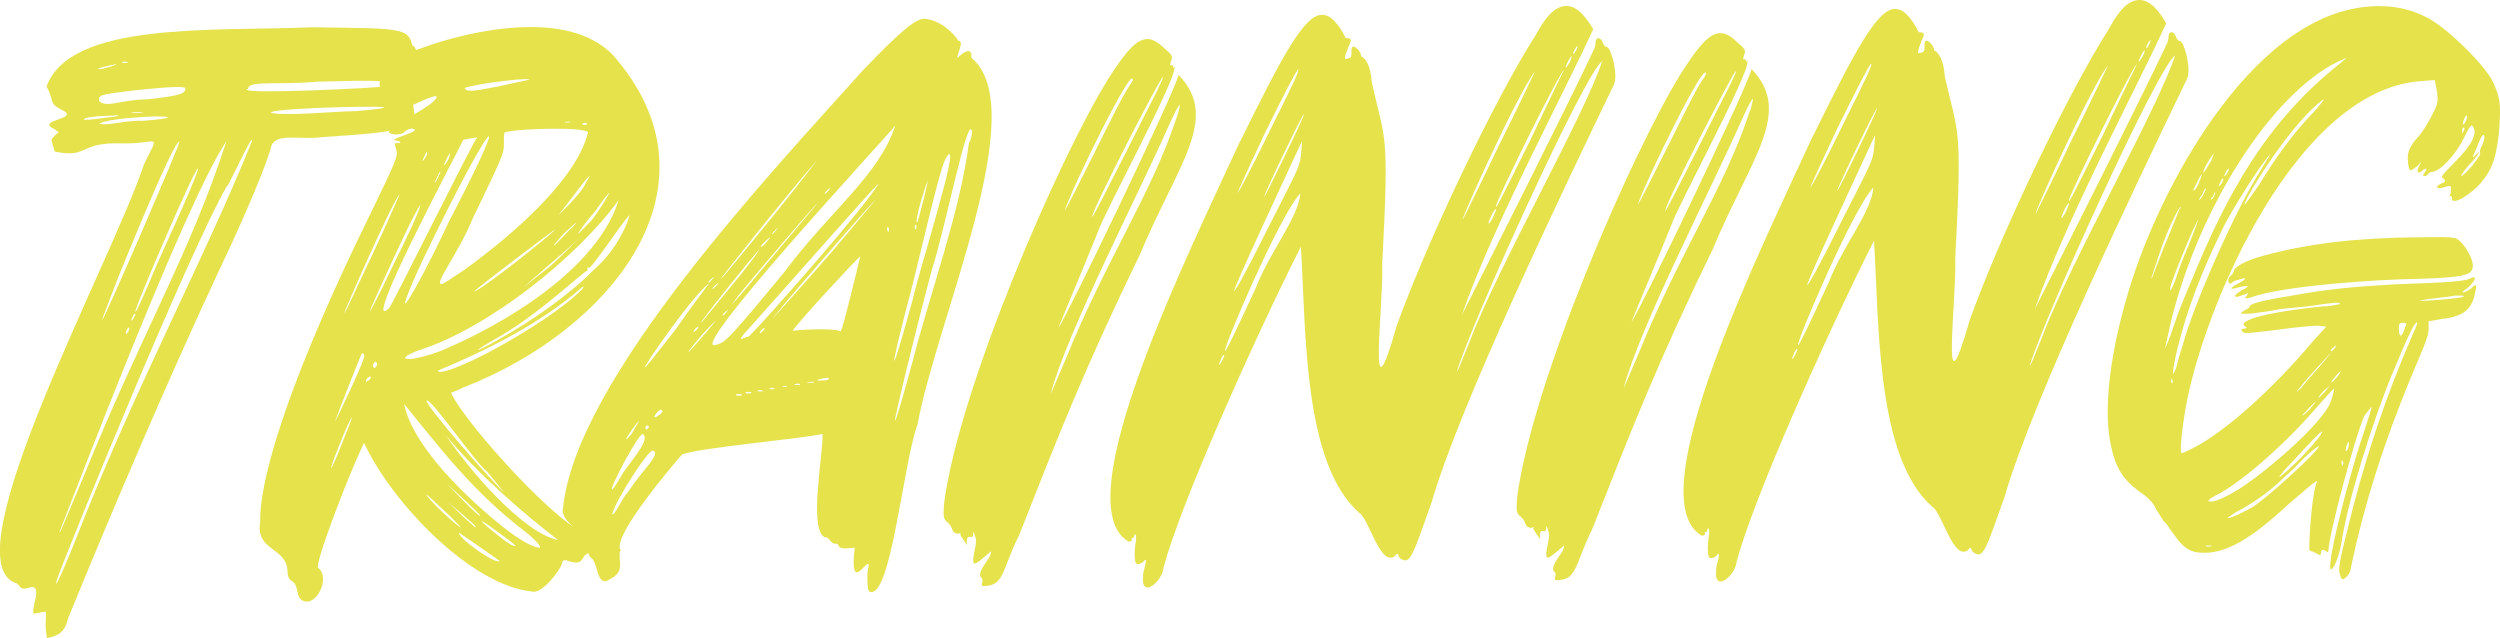 <?xml version="1.0" encoding="UTF-8"?> <svg xmlns="http://www.w3.org/2000/svg" id="Layer_2" viewBox="0 0 363.15 92.71"><defs><style>.cls-1{fill:#e5e24c;}</style></defs><g id="Layer_1-2"><path class="cls-1" d="m20.98,23.74c2.28-4.67,1.99-2.81-3.13-2.91-6.67-.24-4.78,2.22-9.91,1.19l-.48-1.7c.15-.31.77-.94,1.07-1.1l-.62-.46c-2.96-1.36,4.02-1.44,1.06-2.8-2.03-1.06-.94-1.08-2.21-3.39C10.23,3.08,30.71,4.57,45.43,3.96c12.4.18,13.95.01,14.44,2.64.46,0,.79,1.08.48,1.54q-.31.31,0,.46c.47.31-1.07,1.25-1.22,1.56.31.15,1.09.3,1.56.45-2.16,1.26-5.11.98-.76,1.87,1.4.45-.46.93.48,1.7.63.61.32.77-.46.78.97,3.87-1.51,4.2-12.97,4.94-3.25.5-6.83-.71-7.58,1.32-.44,2.02-3.47,9.49-7.72,18.37-7.13,15.26-15.15,33.95-21.81,50.29-.44,2.02-1.52,2.5-3.07,2.82l-.17-1.55c-.03-2.94.6-2.33-1.73-2-.47-.92,1.66-4.67-.97-3.71-1.24.32-.94-.61-1.71-.76-9.49-3.62,14.09-46.8,18.75-60.96Zm-8.77,51.55c8.47-21.01,17.74-38.31,24.4-54.81.14-1.4-3.5,6.86-3.65,6.55-5.48,9.51-22.72,51.7-24.68,57.14-.6,2.02.77-.78,3.94-8.88Zm-.21-5.73c8.77-21.64,15.48-32.4,20.89-49.04-5.8,8.43-22.56,52.47-24.22,56.67,0,.46.31-.47,3.33-7.63Zm4.58-52.59q1.7-.33-.78-.15c-1.4.01-2.94.19-3.41.35-1.23.63,3.41-.19,4.18-.2Zm-2.24-6.95c.16.15.93-.17,1.7-.33,2.93-.96-2.63.34-1.7.33Zm.05,4.65c1.1,1.07,3.1-.19,6.82-.23,4.96-.52,5.73-.83,5.72-1.61,0-.31-2.17-.29-8.21.39-3.87.5-4.49.51-4.32,1.44Zm8.55,2.24c-2.48.03-7.28.38-8.51,1.02.94.46,3.71-.5,6.2-.37,4.8-.36,4.33-.66,2.32-.64Zm-8.07,29.53c.46-.47,10.76-24.29,11.21-25.85-.47-.46-4.26,8.26-8.94,19.78-2.27,5.91-2.42,6.23-2.26,6.07Zm3.65-37.39c-.31-.15-.47-.15-.78,0-.46.16,1.24.14.78,0Zm-.22,39.37c.16.31.61-.78.46-.78-.16-.31-.61.78-.46.78Zm1.37-2.8c-.16-.31-.61.78-.61.94.16.15.61-.78.61-.94Zm.94-29.31h-1.4c-.77.18,2.17.15,1.4,0Zm1.18,24.48c1.21-3.11,6.22-13.55,6.96-16.19.29-1.86-8.19,17.75-9.09,20.55,0,.46.46-.47,2.13-4.36ZM55.9,12.53c.15-.47,1.86.29.61-.47-.47-.3-1.55-.45-10.39-.2-5.73.52-10.08-.21-10.07,1.03-2.47.96,20.77-.21,19.84-.36Zm-3.38,2.98c-5.27.05-14.41.46-13.01.91,2.33.44,9.14-.25,12.24-.28,6.04-.53,4.49-.67.77-.63Zm6.81-1c.78.3,1.24-.01.77-.32-.31-.31-1.71.02-.77.32Z"></path><path class="cls-1" d="m37.79,75.8c-.08-7.44,5.5-23.31,15.82-44.34,4.1-8.41,4.25-8.88,3.93-9.81-.48-1.39.15-.62.61-.94,0-.15-.31-.31-.62-.3-1.55-.14,4.33-1.44,2.31-1.73-.31,0-.77.16-1.08.48-.77.78-3.41.19-1.71-.45,1.08-.01-.02-1.55,1.07-1.41,1.4-.01,5.86-2.85,5.24-3.31-.16-.31-4.63,1.75-5.4,2.38-.92.94-.77,0-1.55.17-.79-1.7-3.32-6.79,2.24-8.55,4.48-1.91,11.58-3.99,18.09-4.06,4.81-.05,9.31.99,12.29,4.06,16.78,19.05-.37,40-21.67,48.27-.92.47-1.85.79-1.85.79,2.22,4.78,16.64,20.45,19.9,20.41,1.7-.02,3.6,3.06.8,2.78-2.32.02-.75,2.33-4.02,1.13-.31,0-.47,0-.61.63-.3.93-2.9,4.37-4.3,3.92-8.84-.84-20.44-12.97-24.4-21.61-2.58,5.45-7.41,18.21-6.63,18.2,1.88,1.53-.56,6.21-2.59,4.52-.63-.61-.33-2.17-1.27-2.62-.47-.3-.63-.77-.64-1.7-.34-3.25-4.68-2.74-3.95-6.93Zm10.31-7.86c.15,0,.61-1.09,1.67-3.74.76-1.87,1.36-3.42,1.36-3.58-.46.31-3.18,7.32-3.03,7.32Zm4.79-16.33c0-.15-.16-.31-.31-.31-.15.16-3.93,9.81-3.93,9.96,0,.16,4.71-9.66,4.24-9.65Zm-2.85-6.17c.15,0,1.21-2.49,4.25-8.88,2.12-4.52,3.79-8.41,3.79-8.41-1.07,1.1-8.19,17.29-8.04,17.29Zm3.2,10.04s.15-.16.46-.31c.61-1.09-.93,0-.46.31Zm.52-10.24s1.22-2.18,3.34-6.7c3.04-6.08,4.1-8.72,3.94-8.72-.15,0-1.37,2.34-3.19,6.23-2.88,6.23-4.25,9.19-4.09,9.19Zm.39,7.9c.16.62.62.15.62-.32-.16-.62-.62,0-.62.32Zm2.39-8.39c.76-1.09,12.31-24.46,12.77-24.78-.46,0-1.86.33-2.01.33-.61,1.4-15.21,28.68-10.76,24.45Zm1.24-30.55c.15,0,.31-.31.61-.47.92-1.25-1.08.63-.61.47Zm.79,1.08q0-.16-.31-.15c-.93.48,0,.62.31.15Zm.13,43.4c1.3,6.34,9.44,14.01,14.91,18.29,2.19,1.68,4.06,2.59,4.68,2.59.46,0,0-.62-1.57-2-8.12-6.12-12.84-12.58-18.02-18.88Zm.16-14.57c.31,0,3.2-5.15,6.39-12,4.41-8.42,6.07-12.31,5.76-12.3-.46,0-4.12,6.55-9.58,17.92-2.12,4.52-2.73,6.38-2.57,6.38Zm.55,8.05c.77,0,2.79-.49,4.48-1.13,9.88-4.13,22.97-12.17,25.97-21.97-5.81,8.12-18.88,18.64-29.07,21.84-2.16.8-2.31,1.26-1.38,1.25Zm2.64-29.94c0-.31-.16-.15-.46.62-.76,1.4.62-.32.46-.62Zm.2,50.07c1.1,1.38,4.7,4.6,4.69,4.29,0,0-1.25-1.38-2.97-2.91-1.72-1.69-2.5-2.3-1.72-1.38Zm11-.73s-1.1-1.38-2.51-3.08c-1.56-1.07-8.17-10.77-8.79-10.3.17,1.08,9.11,11.38,11.3,13.37Zm-9.61-45.78c.61-1.25.3-1.09-.16,0-.61,1.09-.3.93.16,0Zm2.3,27.72c5.56-2.07,15.57-8.22,18.64-11.51.46-.62.15-.47-1.08.63-6.3,5.18-14.17,8.83-19.88,11.21,0,.31.62.3,2.32-.33Zm-1.83-12.23c.31,0,1.39-.79,3.54-2.21,6.92-5.03,16.14-13.03,17.78-19.87-.78-.77-9.77-.52-11.78-.04-.46,0-.46.16-.45,1.71.02,1.55-.29,2.02-4.54,10.9-2.12,5.14-5.64,9.51-4.55,9.5Zm1.05-18.15c.45-1.25.15-.93-.31,0-.61,1.25-.3,1.09.31,0Zm-.36,40.15c3.31,4.93,11.15,14.15,16.28,15.18-5-3.82-11.57-9.49-16.28-15.18Zm4.92,11.58c-.16-.31-3.6-3.53-4.85-4.6,1.1,1.07,5.17,5.37,4.85,4.6Zm-4.67-1.97l2.04,2c1.88,1.69,2.03,1.84,2.03,1.68,0-.31-3.28-2.91-4.07-3.68Zm1.6,4.48c0,.93,5.47,4.75,5.93,4.12-.16-.15-5.46-3.82-5.93-4.12Zm.89-64.49c.31.46.93.46,5.11-.36,2.01-.49,3.87-.81,4.33-.97-1.24-.3-10.22,1.03-9.44,1.34Zm1.39,29.44c.77,0,10.92-8.02,11.69-8.95.92-.79-12,8.96-11.69,8.95Zm3.33,7.1c5.39-3,10.63-6.77,14-10.22,2.92-2.51,4.74-6.09,5.19-7.96-1.38,1.41-5.65,8.12-5.97,7.66-.47-.15.16.46-.31.47-3.38,2.67-7.83,6.9-13.54,10.06-3.24,1.89-2.77,1.89.62,0Zm-1.43,27.14c.78.61,3.6,3.06,4.06,2.75,0-.16-2.5-1.99-4.22-3.21-.94-.61-.93-.46.16.46Zm5.38-34.93s.92-.79,3.38-2.67c1.54-1.26,3.22-3.13,4.76-4.54-2.15,2.04-8.3,7.21-8.14,7.21Zm5.97-7.66c2.3-2.19,1.84-2.04-.31,0-2.15,2.35-1.68,2.19.31,0Zm.27-4.03c1.07-1.1,2.3-2.5,2.6-3.28.46-.78.61-1.09.61-1.09-.31,0-2.6,3.28-4.13,5.16-.61.78-.46.62.92-.79Zm.34-12.25h-.62c-.62.17,1.09.15.62,0Zm1.25,16.26s.61-.63,1.84-1.88c.92-1.09,2.75-4.06,2.59-4.06,0,0-.61.63-1.99,2.66-1.53,1.72-2.6,3.28-2.45,3.28Zm1.23-15.98c-.16-.15-.47-.15-.62,0-.46.16.78.3.62,0Z"></path><path class="cls-1" d="m81.79,73.8c1.82-18.62,30.19-48.67,43.37-63.38,5.67-5.95,7.83-7.68,9.07-7.69,2.33.13,4.36,2.13,4.99,3.21.93,0-.29,2.02-.13,2.48.61-.63,2.15-1.88,2.02-.02,8.91,7.35-5.04,38.03-7.83,53.25-2.11,5.76-3.92,25.93-7.04,24.25-.31-.46-.34-2.94-.04-3.72-.02-1.55-2.9,4.53-2.04-2.61-.62,0-2.17.33-2.33-.29-.16-.31-.31-.31-.47-.31-.62.16-.94-1.08-1.56-.91-2.34-1.22-.27-11.62-.31-15.03-2.47.65-18.42,2.05-20.43,3-1.23,1.41-9.8,11.42-9,13.73.16.15.16.31,0,.31-.3,1.09.65,2.63-.89,3.73-.62.32-.92.63-1.23.63-1.24.01-1.11-2.31-1.89-3.24-.47-.3-.63-.77-.64-1.54.45-1.71-4.23-3.83-3.63-5.85Zm7.1-2.71c.15,0,.46-.47,1.22-1.72.61-1.4,4.44-5.32,3.35-6.23-.17-1.24-5.03,7.96-4.57,7.95Zm.04,3.57c.16.62,1.83-2.96,2.14-2.97,2.6-3.9,4.9-5.63,3.81-6.24-.62-.3-5.35,7.03-5.95,9.21Zm3.89-13.53c-.16,0-2.14,2.81-1.83,2.65.15,0,.77-.63,1.22-1.56.46-.78.61-1.09.61-1.09Zm.85-7.76c.15,0,1.38-1.56,4.44-5.47,2.6-3.75,3.82-5.31,4.89-6.72-2.16,1.42-9.64,12.19-9.33,12.19Zm.09,8.68c0,.46.31.46.46,0,.15-.31-.47-.31-.46,0Zm1.69-1.57c.31-.16.61-.47.77-.63-.01-1.24-2,1.42-.77.63Zm4.55-9.35c.15,0,.61-.63,2.15-2.35l1.84-2.19c-1.23.94-4.14,4.54-3.98,4.54Zm1.36-3.42q.31-.47-.16-.15c-.62.47-.61,1.09.16.15Zm.61-.94s1.38-1.72,3.06-3.75c2.3-2.81,4.29-5.16,5.35-6.88-1.07,1.1-9.49,11.57-8.42,10.63Zm1.03-5.75s.31-.16.46-.47c.92-.94-1.08.63-.46.47Zm.63.92l.46-.47c.92-1.09-1.08.63-.46.47Zm.7,8.05c1.08-.32,2-1.26,9.5-10.33,6.73-9.06,13.81-14.09,16.21-21.4-1.07,1.41-31.89,34.58-25.72,31.73Zm.37-9.46c.16,0,2.14-2.5,7.66-9.22,4.29-5.31,6.89-8.75,6.12-7.81-4.6,5.32-13.93,17.04-13.78,17.04Zm.36,5.27s.31-.16.46-.47c.92-.94-1.08.63-.46.47Zm1.22-1.56c.16,0,2.76-3.13,7.2-8.44,3.98-4.69,5.36-6.41,5.36-6.41-.15,0-8.73,10.01-11.64,13.6-.61.94-.92,1.25-.92,1.25Zm1.37,13.01h-.62c-.62.32,1.24.3.62,0Zm1.15-8.38c3.38-3.45,16.71-18.62,18.84-22.2-.16-.15-15.78,17.68-19.62,21.9-1.07,1.25.31.31.78.3Zm.24,8.06h-.62c-.62.32,1.24.3.62,0Zm1.7-.17c-.16-.15-.47-.15-.62,0-.62.16,1.24.14.62,0Zm.22-8.84q.31-.47-.16-.15c-.62.47-.61,1.09.16.15Zm-.43-12.08c.15,0,.46-.16.77-.63,1.69-1.88-.93.47-.77.63Zm1.92,20.59c-.16-.15-.47-.15-.62,0-.62.16,1.24.14.62,0Zm-.23-22.47c.16,0,.31-.31.61-.63.92-.94-1.08.79-.61.63Zm8.55,2.7c4.75-5.63,6.43-7.66,6.43-7.66-.16,0-11.03,12.36-14.55,16.73-1.84,2.19,3.07-3.29,8.12-9.07Zm-6.47,19.44c-.16,0-.31-.15-.47,0-.62.16.78.15.47,0Zm.85-8.07c2.01-.18,5.73-.37,6.98.08.31-.31,2.54-9.64,2.83-10.88-.61.47-8.89,9.39-9.81,10.8Zm.7,7.9c.31,0,.46,0,.31-.16-.31-.15-1.39.17-.31.16Zm1.86-.33c.47,0,.62,0,.46-.16-.31,0-1.7.17-.46.16Zm1.55-.33c.31,0,.93,0,1.08-.17.61-.63-2.94.34-1.08.17Zm.65-27.13l.46-.47c.92-1.1-1.08.63-.46.47Zm9.2,5.49v-.47c-.32-.77-.31.78,0,.47Zm.81,18.75c.15,0,1.2-3.58,2.7-9.02.74-3.57,6.9-22.86,5.06-20.82-.76,1.09-1.06,2.03-5.08,18.65-2.09,7.93-2.83,11.19-2.68,11.19Zm.09,8.68c.15,0,.9-2.49,2.55-8.55,2.68-10.41,6.91-21.77,8.2-31.86.16,0,.3-.62.45-1.4-.5-3.56-3.89,13.99-5.84,19.9-2.69,10.1-5.51,21.91-5.36,21.91Zm2.97-27.78c.16,0,.15-.31.15-.47-.32-.62-.3.78-.15.47Zm1.2-4.35c.45-1.87.59-2.64.59-2.64-.15,0-1.65,4.82-1.64,5.91.16.31.15,0,1.05-3.27Z"></path><path class="cls-1" d="m137.12,73.24c2.15-16.76,16.69-50.24,23.86-61.78,2.59-4.06,4.13-5.78,5.68-5.79.77,0,1.55.45,2.49,1.37,1.09.92,1.25,1.07.95,1.85-.15.47-.15.62,0,.62.46-.32.16.77.47.15.79,1.08-10.32,21.5-11.07,23.98-2.12,5.29-5.75,13.85-5.75,14.01,1.22-1.72,16.55-33.5,17.45-36.76,6.11,6.29-.18,13.02-5.62,26.1-7.89,16.2-11.67,25.85-17.56,40.79-2.58,5.14-2.09,7.46-5.35,7.34-.16-.31.3-1.09-.17-1.24-.63-.77,1.21-2.65,1.36-3.27q.3-.78-.16-.31c-1.08.94-1.84,1.57-2.15,1.57-.62-.3.59-3.11.12-3.88-.16-.62-.32-.93-.31-.46.01,1.24-1.09-.61-.91,1.71-.16-.46-1.1-1.54-.95-1.7.15-.16,0-.16-.31,0-1.09-.14-.63-.77-1.41-1.54-.78-.61-.78-.77-.65-2.78Zm17.76-21.26c5.75-14.17,12.31-23.69,15.92-34.58.45-1.09.6-2.17.6-2.17-.16,0-.61.78-1.67,3.12-4.39,9.97-14.88,30.22-17.12,38.93,0,0,1.06-2.49,2.27-5.29Zm8.14-37.75c.46-.93,1.22-2.03,1.52-2.5.28-3.1-8.98,15.9-9.88,18.86.46-.47,7.9-15.74,8.36-16.36Zm5.86-3c-.31,0-10.8,20.26-10.18,20.26.76-1.09,8.66-16.98,9.27-18.08.76-1.56,1.06-2.18.91-2.18Z"></path><path class="cls-1" d="m180.14,20.56c6.07-12.31,9.27-18.39,11.9-18.41,1.24-.01,2.34,1.22,3.44,3.38.78,0,.93.15.48,1.08-.76,1.87-.75,2.18-.14,1.86.93,0,.14-1.55.76-1.71.46,0,1.25,1.07,1.1,1.38.62.3,1.41,1.22,1.59,3.86,1.95,8.66,2.55,6.79,1.51,26.34.22,6.35-2.23,24.2,2.11,8.97,4.67-12.91,14.39-33.16,20.18-42.21,1.67-3.12,3.06-4.22,4.45-4.23,1.55-.02,2.81,1.52,3.91,3.37-4.4,9.66-14.44,28.2-19.11,41.58,4.25-8.41,15.34-30.38,19.29-38.79,0,0,.15-.47.15-.78,0-.93.76-.94,1.08-.01.16.46.47.62.63.61.62.3,1.59,4.01.98,5.42-7.74,16.04-22.46,46.73-26.5,60.72-2.11,5.91-2.86,8.4-3.79,8.41-.31,0-.62-.15-.93-.46-.16-.62-.32-.62-.62-.15-2.15,1.57-3.78-5.54-5.18-6.3-8.13-7.2-7.71-26.27-8.46-38.67-7.14,14.18-17.6,37.69-19.98,46.71-.14,1.4-1.52,2.81-2.3,2.81-.46,0-.78-.46-.64-1.54-.16-.62.9-3.11.13-2.33-.15.31-.62.47-.93.47q-.62,0-.34-2.79c.3-1.24-.02-2.01-.17-1.24.16.31-.62.16-.31.47,0,.15-.15.31-.46.31-9.51-5.33,8.87-42.25,16.15-58.14Zm-2.32,31.03c-.16-.31-.76,1.25-.76,1.4.16.15.92-1.41.76-1.4Zm.15-.62c.15,0,1.37-2.49,4.4-9.04,2.11-5.45,6.25-10.29,6.52-13.86-3.07,3.29-11.39,22.9-10.93,22.9Zm1.31-8.69c.15,0,1.68-2.65,5.17-9.66,4.71-9.35,4.41-8.11,4.68-12.14-3.03,6.54-10.16,21.8-9.85,21.8Zm.47-14.26c.16,0,1.83-3.12,4.86-9.35,3.04-6.08,4.25-8.57,3.94-8.57-.16,0-2.13,3.74-4.86,9.35-2.73,5.76-3.94,8.57-3.94,8.57Zm3.88.58c0,.31,6.08-12.15,5.77-12-.16-.15-5.77,11.53-5.77,12Zm28.01,25.29c0,.31.31-.47,1.82-4.2,4.07-10.89,16.71-32.88,19.27-40.81-2.62,1.89-18.99,38.02-21.08,45.01Zm.86-22.02s1.52-2.96,5.31-10.91c2.89-5.76,5.16-10.59,5.16-10.59-2.3,2.81-10.79,21.5-10.48,21.5Zm3.73.58c.16.31,1.22-2.03,1.06-2.03-.16-.31-1.22,2.03-1.06,2.03Zm6.23-12.46c2.58-5.45,4.71-9.81,4.71-9.81-.47,0-9.88,19.01-9.87,19.79,0,.31.16.15,5.17-9.97Zm5.62-11.06c.45-1.09.15-.93-.31,0-.61,1.25-.3,1.09.31,0Zm.45-1.09c.15,0,.31-.31.46-.62.61-1.4-.62.32-.46.62Z"></path><path class="cls-1" d="m220.36,72.38c2.15-16.76,16.69-50.24,23.86-61.78,2.59-4.06,4.13-5.78,5.68-5.79.78,0,1.55.45,2.49,1.37,1.09.92,1.25,1.07.95,1.85-.15.47-.15.62,0,.62.46-.32.16.77.47.15.79,1.08-10.32,21.5-11.07,23.99-2.12,5.29-5.75,13.85-5.75,14.01,1.22-1.72,16.55-33.5,17.45-36.76,6.11,6.29-.18,13.02-5.62,26.1-7.89,16.2-11.67,25.85-17.56,40.79-2.58,5.14-2.09,7.46-5.35,7.34-.16-.31.3-1.09-.17-1.24-.63-.77,1.21-2.65,1.36-3.27q.3-.78-.16-.31c-1.08.94-1.84,1.57-2.15,1.57-.62-.3.59-3.11.12-3.88-.16-.62-.32-.93-.31-.46.01,1.24-1.09-.61-.91,1.71-.16-.46-1.1-1.54-.95-1.7.15-.16,0-.16-.31,0-1.09-.14-.63-.77-1.41-1.54-.78-.61-.78-.77-.65-2.78Zm17.76-21.26c5.75-14.17,12.31-23.69,15.92-34.58.45-1.09.6-2.17.6-2.17-.16,0-.61.78-1.67,3.12-4.39,9.97-14.88,30.22-17.12,38.93,0,0,1.06-2.49,2.27-5.29Zm8.14-37.75c.46-.93,1.22-2.03,1.53-2.5.28-3.1-8.98,15.9-9.88,18.86.46-.47,7.9-15.74,8.36-16.36Zm5.86-3.01c-.31,0-10.8,20.26-10.18,20.26.76-1.09,8.66-16.98,9.27-18.08.76-1.56,1.06-2.18.91-2.18Z"></path><path class="cls-1" d="m263.38,19.71c6.07-12.31,9.27-18.39,11.9-18.41,1.24-.01,2.34,1.22,3.44,3.38.78,0,.93.15.48,1.08-.76,1.87-.75,2.18-.14,1.86.93,0,.14-1.55.76-1.71.47,0,1.25,1.07,1.1,1.38.62.3,1.41,1.22,1.59,3.86,1.95,8.66,2.55,6.79,1.51,26.34.22,6.35-2.23,24.2,2.11,8.97,4.67-12.91,14.39-33.16,20.18-42.21C307.98,1.11,309.37.01,310.76,0c1.55-.02,2.81,1.52,3.91,3.37-4.4,9.66-14.44,28.2-19.11,41.58,4.25-8.41,15.34-30.38,19.29-38.79,0,0,.15-.47.15-.78,0-.93.77-.94,1.09-.01.16.46.47.62.63.61.62.3,1.59,4.01.99,5.42-7.74,16.04-22.46,46.73-26.51,60.72-2.11,5.91-2.86,8.4-3.79,8.41-.31,0-.62-.15-.93-.46-.16-.62-.32-.62-.62-.15-2.15,1.57-3.78-5.54-5.18-6.3-8.13-7.2-7.71-26.27-8.46-38.67-7.14,14.18-17.6,37.69-19.98,46.71-.14,1.4-1.52,2.81-2.3,2.81-.46,0-.78-.46-.64-1.54-.16-.62.9-3.11.13-2.33-.15.31-.62.47-.93.47q-.62,0-.34-2.79c.3-1.24-.02-2.01-.17-1.24.16.31-.62.16-.31.47,0,.15-.15.31-.46.31-9.51-5.33,8.87-42.25,16.15-58.14Zm-2.32,31.03c-.16-.31-.76,1.25-.76,1.4.16.15.92-1.41.76-1.4Zm.15-.62c.16,0,1.37-2.49,4.4-9.04,2.12-5.45,6.25-10.29,6.52-13.86-3.07,3.29-11.39,22.9-10.93,22.9Zm1.31-8.69c.15,0,1.68-2.65,5.17-9.66,4.71-9.35,4.41-8.11,4.68-12.14-3.03,6.54-10.16,21.81-9.85,21.8Zm.47-14.26c.16,0,1.83-3.12,4.86-9.35,3.04-6.08,4.25-8.57,3.94-8.57-.16,0-2.13,3.74-4.87,9.35-2.73,5.76-3.94,8.57-3.94,8.57Zm3.88.58c0,.31,6.08-12.15,5.77-12-.16-.15-5.77,11.53-5.77,12Zm28,25.29c0,.31.31-.47,1.82-4.2,4.07-10.89,16.71-32.88,19.27-40.81-2.62,1.89-18.99,38.02-21.09,45.01Zm.86-22.02s1.52-2.96,5.31-10.91c2.89-5.76,5.16-10.59,5.16-10.59-2.3,2.81-10.79,21.5-10.48,21.5Zm3.73.58c.16.31,1.22-2.03,1.06-2.03-.16-.31-1.22,2.03-1.06,2.03Zm6.23-12.46c2.58-5.45,4.71-9.81,4.71-9.81-.46,0-9.88,19.01-9.87,19.79,0,.31.16.15,5.17-9.97Zm5.62-11.06c.46-1.09.15-.93-.31,0-.61,1.25-.3,1.09.31,0Zm.46-1.09c.15,0,.31-.31.46-.62.61-1.4-.62.32-.46.62Z"></path><path class="cls-1" d="m309.78,40.47c4.51-14,18.04-39.4,35.56-39.58,2.48-.03,4.81.42,7.15,1.63,2.8,1.37,8.28,6.74,9.55,9.2,1.11,2.47,1.27,2.93,1,7.12-.42,3.88-.87,5.59-2.71,7.78-1.53,1.72-4.15,3.3-4.16,2.21,0-.31-.16-.46-.31-.31s-.15.16,0-.16c.15-.16.15-.62.15-.93q.15-.62-.78-.3c-1.23.48-1.71.02-.62-.46.62-.32.77-.32.3-.78-.47-.15-.16-.46,1.83-2.5,2.15-2.19,3.06-3.75,2.59-4.83-.32-.62-.47-.46-1.38,1.41-1.21,2.49-3.51,5-4.75,5.01-.15,0-.46.16-.62.47-.62.32-.78,0-.31-.46.46-.62,0-.62-.47-.15-.62.47-.77.16-.47-.62l.46-.78-.77.78c-.46.31-.77.63-.93.47-.15,0-.32-.77-.33-1.55q-.17-1.39,1.36-3.11c.77-.78,1.68-2.34,2.14-3.28.91-1.71.91-2.02.74-3.42l-.33-1.7-2.32.18c-17.65,1.58-30.68,31.62-33.63,46.23-.59,2.8-1.16,7.61-.85,7.76,0,.15.93-.32,2.16-.95,4.62-2.53,11.23-8.49,16.89-15.21l1.99-2.19-1.24-.14c-.62,0-2.94.19-5.27.52-5.42.68-5.57.68-5.73.21-.16-.15,0-.31.31-.31.46,0,.46-.16.15-.31-1.4-.92,4.01-2.21,11.29-2.91,1.24-.01,2.32-.33,2.48-.34,0-.31-.31-.31-4.96.36-1.86.17-3.87.35-4.49.51-.62.16-2.17.33-3.4.5q-2.17.18-1.24-.3c.46-.32.92-.47.92-.63,0-.46,1.69-.95,5.87-1.61,5.42-.99,8.82-1.33,15.48-1.71,7.13-.23,10.23-.42,10.84-.89,1.08-.48.47.62-.45,1.4-.92.63-.92.79-.46.62.46-.16.92-.47,1.08-.63.46-.62.77-.47.47.62-.44,2.49-1.67,3.58-4.92,3.93l-1.86.33v1.08c.02.77-.43,2.02-1.04,3.42-5,11.67-8.15,21.16-10.37,31.88-.15.31-.46.78-.76.94-.46.32-.46.16-.78-.77-.16-.62.13-2.33,1.03-5.75,2.38-9.94,5.38-19.12,9.62-28.93.46-.93.76-1.71.6-1.71-.31,0-1.07,1.41-3.64,7.63-2.88,7-6.48,18.51-7.35,24.57-.59,3.11-1.96,5.14-1.53,2.34.28-2.79,2.52-11.34,4.17-16.63,1.05-3.11,1.8-5.6,1.8-5.6-.15,0-.46.47-1.07,1.25-1.36,2.96-5.25,17.57-5.22,19.58,0,.16-.15.31-.31.16-.47-.46-.78-.3-.77.16,0,.31-.15.31-.31.31-.16-.15-.62-.3-.78-.46-.31,0-.62-.15-.62-.3-.02-2.02.38-8.22,1.14-9.93,0-.31-2.46,1.88-4.3,3.45-5.22,4.86-8.77,6.91-12.02,6.94-2.02.02-2.95-.59-4.21-2.28-.47-.61-1.1-1.54-1.42-2-.47-.3-.94-1.38-1.42-2-.48-1.08-1.26-1.85-2.66-2.76-2.19-1.68-3.29-3.38-3.94-6.62-1.14-5.26-.14-13.95,3.16-24.21Zm2.79-.03s.6-1.56,1.81-4.67c1.21-2.8,2.12-5.29,2.27-5.45s.15-.31.15-.31c-.31,0-2.13,3.74-3.18,7.01-.75,2.33-1.21,3.42-1.05,3.42Zm3.17,6.94c.6-1.87,1.81-4.82,2.57-6.54,5.14-12.61,10.92-23.21,21.69-31.69l.92-.79-1.39.63c-9.56,4.75-19.94,20.82-24.11,37.45-.44,2.02-.89,3.88-.89,4.04,0,.16.61-1.25,1.21-3.11Zm.24-6.67c.3-.93,1.05-3.11,1.96-5.13.76-1.87,1.36-3.58,1.36-3.58-.16-.31-4.09,9.19-4.08,9.96,0,.62.31-.16.76-1.25Zm-.63,14.58c0,.31.16.46.16.31.16,0,.15-.31,0-.46,0-.31-.16-.15-.15.16Zm.76-1.87c.15-.47.45-1.86.9-3.11,1.64-6.22,8.01-20.39,11.36-25.54.91-1.56,1.52-2.5,1.37-2.34-.92.79-5.65,8.12-7.02,11.08-2.88,5.92-5,11.37-6.34,16.81-.75,2.95-1.03,5.28-.28,3.1Zm2.53-25.76c.46,0,1.07-1.87,1.22-2.34-.16,0-.46.62-.76,1.25-.3.62-.61,1.09-.46,1.09Zm.79,1.39c.16,0,.46-.47.61-.78.31-.47.46-.94.3-.93,0,0-.3.47-.46.94-.31.31-.46.78-.46.78Zm.73-4.04c.15-.16.61-.94,1.07-1.72.3-.78.45-1.25.3-.93-.61.63-1.83,2.96-1.37,2.65Zm.56,54.4c.46,0,.62-.16.46-.16h-.77c-.16,0,0,.16.31.16Zm3.79-7.94c3.24-1.74,13.08-9.9,14.12-13.32.3-.93.45-1.71.45-1.71,0-.15-1.38,1.41-2.91,3.13-4.75,5.47-11.05,10.81-14.29,12.39-.62.32-1.08.63-1.08.79.31.31,1.55-.02,3.71-1.28Zm-2.92-42.91c.15-.47.3-.62.15-.62,0,0-.15.16-.3.62-.31.16-.3.47-.3.47.16,0,.31-.31.46-.47Zm.76-1.56c.16,0,.15-.16.46-.47.15-.47.15-.62.15-.62-.15,0-.31.16-.46.62-.15.31-.3.47-.15.47Zm1.22-1.87c.15-.47.3-.62.15-.62,0,0-.31.16-.46.62-.15.16-.15.47-.15.47.15,0,.31-.31.46-.47Zm3.44,48.64c2-1.1,9.84-8.32,9.83-8.94,0-.16-1.69,1.1-3.38,2.98-3.53,3.29-4.14,3.92-7.53,5.97-1.23.63-2.16,1.26-2.31,1.42-.15.31,1.7-.48,3.4-1.43Zm-3.13-33.6c.31-.16.61-.63.61-.78,0-.62,1.84-1.57,4.16-2.21,6.49-1.77,13.3-2.62,22.45-2.71,4.96-.05,5.42-.06,6.05.4.94.77,2.04,2.61,2.05,3.7.01,1.4-1.07,1.72-8.04,1.94-5.58.06-19.68.98-24.31,2.73-.77.16-.93.17-.47-.3q.3-.47,0-.31c-1.23.48-1.7.64-1.7.33,0-.16.46-.47.92-.79,1.39-.63,1.08-.79-.31-.46-1.54.48-1.55.17,0-.62q1.39-.79.46-.62c-.62.16-1.24.32-1.39.48-.61.63-.93-.15-.47-.77Zm4.21-13.22c2.44-4.06,5.19-7.8,7.95-10.62,1.38-1.56,1.84-2.19,1.22-1.72-3.08,2.36-7.66,8.45-10.71,13.91-1.06,2.18-.45,1.25,1.53-1.57Zm3.53,41.97c.92-.78,2.61-2.35,3.68-3.6,1.07-1.1,1.99-2.35,1.99-2.5v-.16c-.16,0-1.84,1.72-3.84,3.92-2.3,2.35-2.91,3.29-1.84,2.34Zm2.66-12.58c1.07-1.41,2.61-2.97,3.22-3.75.61-.78,1.07-1.25,1.07-1.25-.16,0-1.53,1.57-3.37,3.6-1.68,2.03-2.14,2.5-.92,1.41Zm.2,4.03s.62-.47,1.07-.94c.46-.62.92-1.09.76-1.09l-1.07,1.1c-.46.47-.92.94-.76.94Zm2.3-2.66c0,.16.16,0,.92-.79l.77-.94-.92.79c-.46.47-.76.94-.76.94Zm2.15-2.35c.31-.31.77-.78.92-1.09.3-.62.15-.47-.92.78q-.61.78,0,.31Zm-.2-4.34l.46-.47q.3-.62-.16-.15c-.46.32-.61.63-.3.62Zm1.4,16.11c0,.46.16.62.16.46.15-.16.15-.31,0-.62,0-.16-.16-.15-.15.16Zm.6-1.71c0,.16.16.15.31-.16.15-.31.15-.78.15-.93q0-.31-.16,0c-.15.31-.3.78-.3,1.09Zm8.65-17.92c.3-.47.15-.62-.32-.62s-.62.16-.61.78c.02,1.55.48,1.39.93-.17Zm4.61-3.92c2.01-.17,3.72-.35,3.87-.5.15-.16-.16-.15-1.24-.14-.77.16-2.63.34-3.87.5-2.01.33-1.7.33,1.24.14Zm3.54-18.02c.46,0,2.76-2.82,2.76-3.28-.16-.15,0-.78.3-1.24.15-.31.3-.93.3-1.09,0-.78-.47-.3-1.07,1.41-.76,1.56-.76,1.71-.3,1.24,1.07-1.1.62-.16-.92,1.41-.77.94-1.22,1.56-1.07,1.56Zm.09-6.51c0,.46.16.31.31-.16.15-.31,0-.46-.16-.31-.15.16-.15.31-.15.47Zm.75-2.18c0-.16-.16-.15-.31.16-.15.31-.3.62-.3.93,0,.46.62-.47.61-1.09Z"></path></g></svg> 